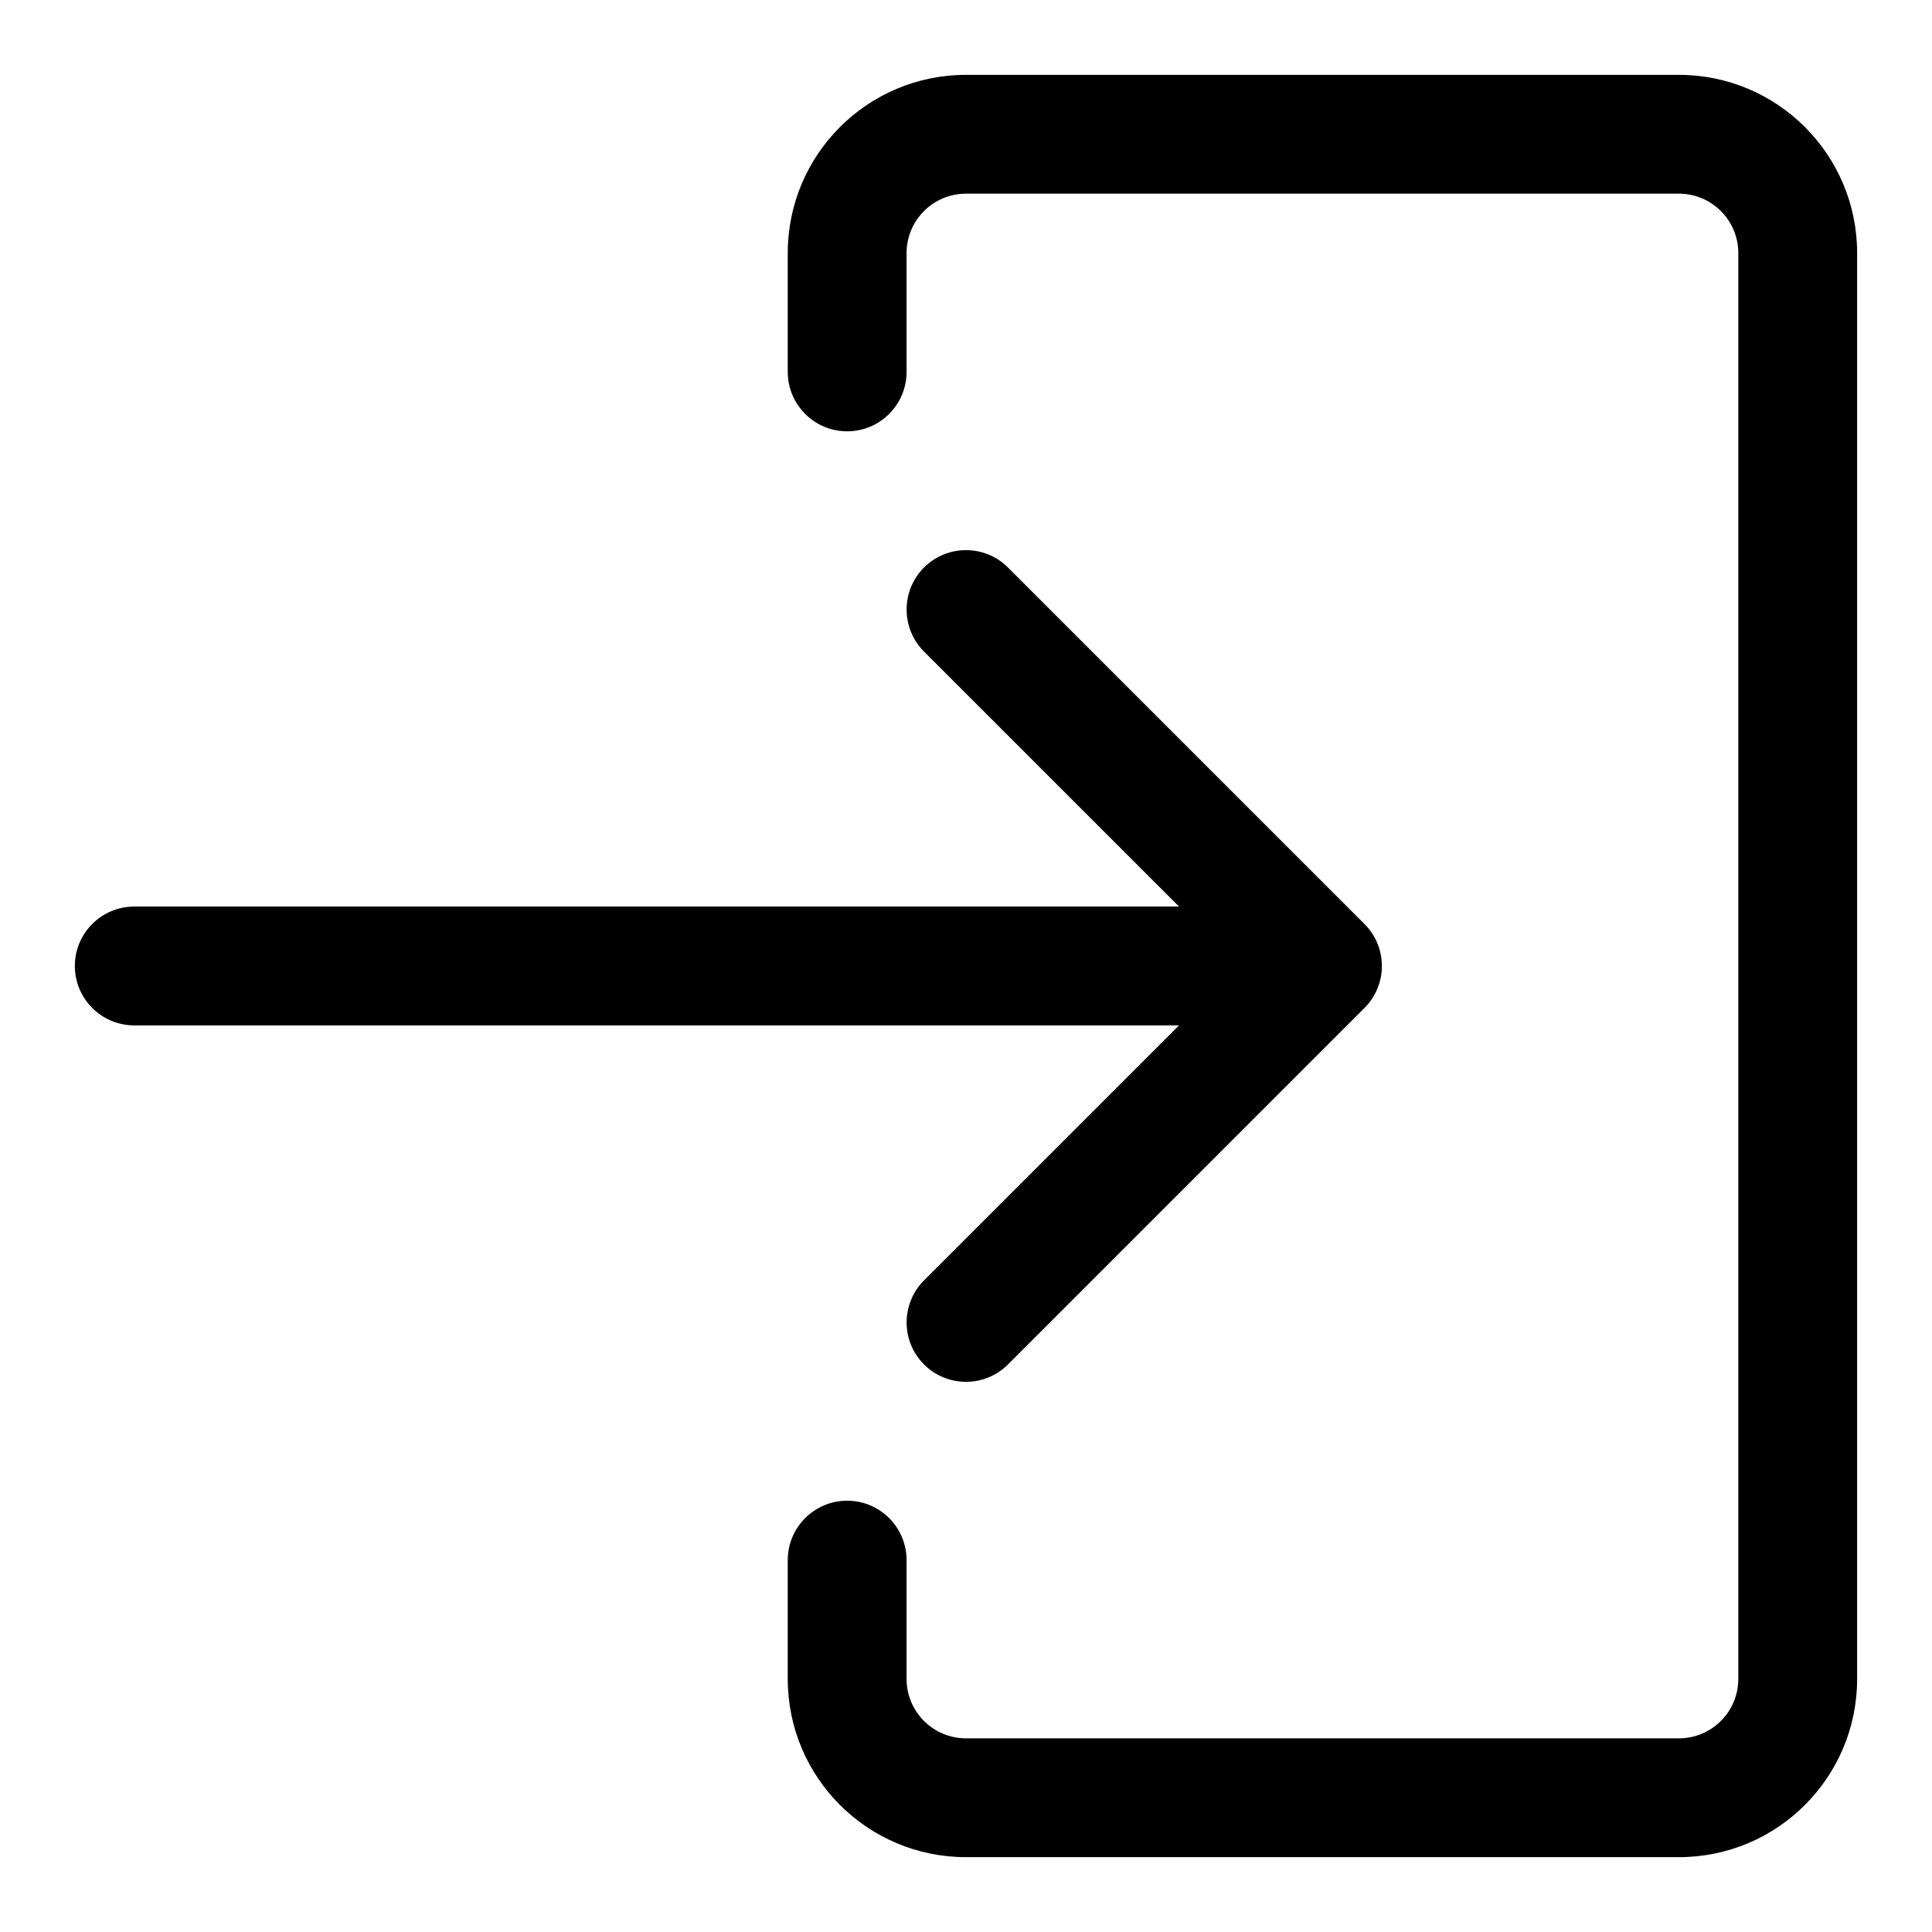 <?xml version="1.0" encoding="UTF-8"?>
<!-- Uploaded to: SVG Repo, www.svgrepo.com, Generator: SVG Repo Mixer Tools -->
<svg fill="#000000" width="800px" height="800px" version="1.1" viewBox="144 144 512 512" xmlns="http://www.w3.org/2000/svg">
 <g fill-rule="evenodd">
  <path d="m456.46 384.25h-276.88c-8.691 0-15.746 7.055-15.746 15.746 0 8.688 7.055 15.742 15.746 15.742h276.88l-67.59 67.59c-6.141 6.141-6.141 16.121 0 22.262 6.141 6.141 16.121 6.141 22.262 0l94.465-94.465c2.961-2.945 4.613-6.957 4.613-11.129s-1.652-8.188-4.613-11.133l-94.465-94.465c-6.141-6.141-16.121-6.141-22.262 0-6.141 6.141-6.141 16.121 0 22.262z"/>
  <path d="m384.25 242.56v-31.488c0-8.691 7.055-15.746 15.746-15.746h188.93c8.691 0 15.746 7.055 15.746 15.746v377.86c0 8.691-7.055 15.746-15.746 15.746h-188.93c-8.691 0-15.746-7.055-15.746-15.746v-31.488c0-8.688-7.055-15.742-15.742-15.742-8.691 0-15.746 7.055-15.746 15.742v31.488c0 26.09 21.145 47.234 47.234 47.234h188.93c26.09 0 47.234-21.145 47.234-47.234v-377.86c0-26.09-21.145-47.234-47.234-47.234h-188.93c-26.09 0-47.234 21.145-47.234 47.234v31.488c0 8.691 7.055 15.742 15.746 15.742 8.688 0 15.742-7.051 15.742-15.742z"/>
 </g>
</svg>